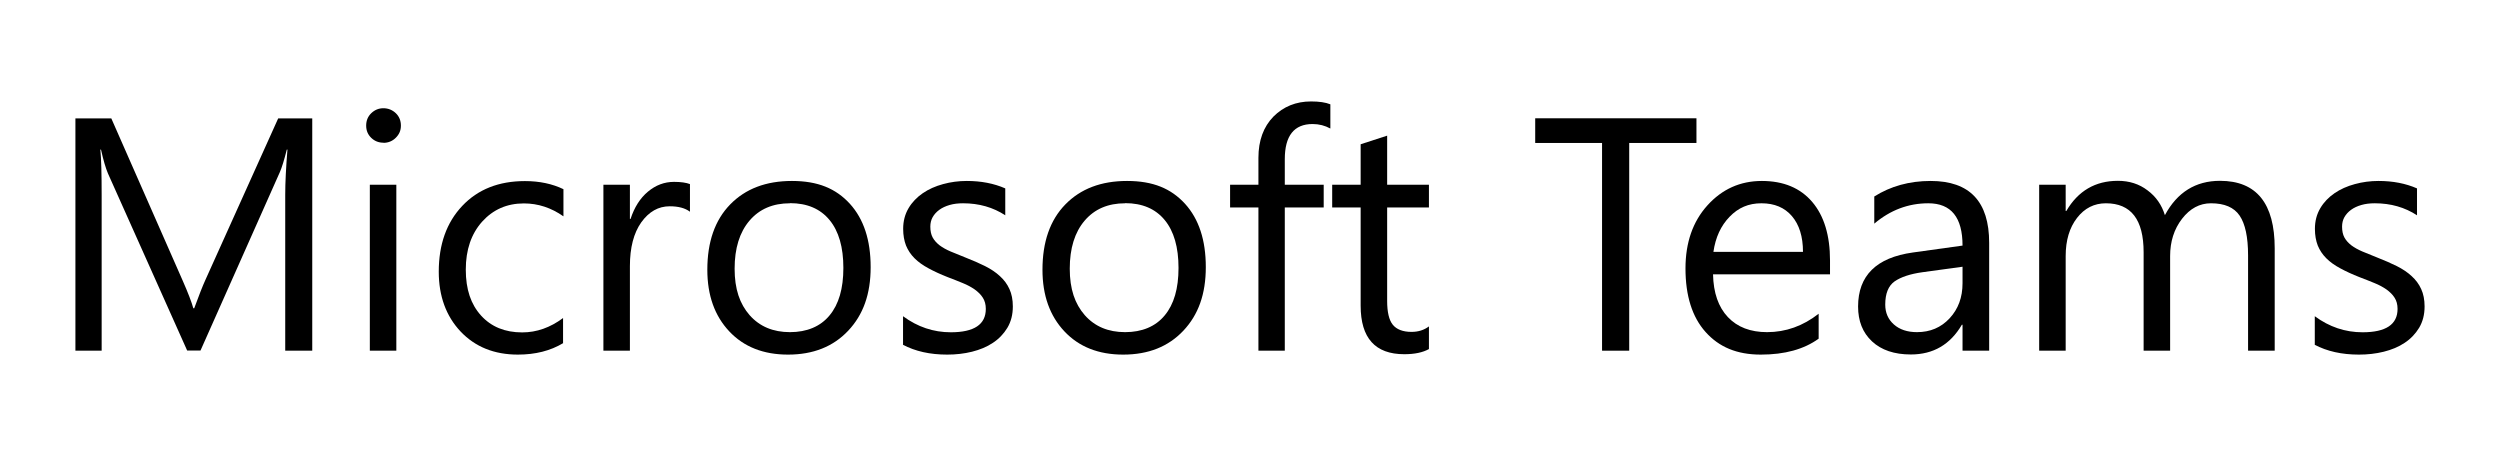 <svg width="663" height="126" viewBox="0 0 663 126" fill="none" xmlns="http://www.w3.org/2000/svg">
<rect width="663" height="126" fill="white"/>
<path d="M82.809 93.002H75.642V51.66C75.642 48.405 75.849 44.389 76.23 39.68H76.057C75.365 42.45 74.741 44.458 74.222 45.635L53.17 92.967H49.639L28.622 45.982C28.033 44.597 27.41 42.484 26.786 39.68H26.613C26.856 42.138 26.959 46.155 26.959 51.764V93.002H20V31.405H29.522L48.427 74.374C49.881 77.663 50.816 80.121 51.266 81.749H51.508C52.755 78.356 53.724 75.863 54.486 74.201L73.772 31.405H82.809V93.002Z" fill="black"/>
<path d="M101.679 37.845C100.433 37.845 99.36 37.429 98.459 36.564C97.559 35.698 97.109 34.625 97.109 33.309C97.109 31.993 97.559 30.885 98.459 30.02C99.36 29.154 100.433 28.704 101.679 28.704C102.926 28.704 104.069 29.154 104.969 30.02C105.869 30.885 106.319 31.993 106.319 33.309C106.319 34.625 105.869 35.629 104.969 36.529C104.069 37.429 102.961 37.88 101.679 37.88V37.845ZM105.107 93.002H98.079V48.994H105.107V93.002Z" fill="black"/>
<path d="M149.357 90.993C145.964 93.036 141.982 94.04 137.342 94.04C131.075 94.04 126.02 91.998 122.142 87.912C118.299 83.826 116.36 78.528 116.36 72.054C116.36 64.817 118.437 59 122.592 54.603C126.747 50.206 132.287 48.024 139.212 48.024C143.09 48.024 146.483 48.751 149.426 50.171V57.373C146.172 55.088 142.675 53.945 138.935 53.945C134.434 53.945 130.764 55.572 127.855 58.792C124.982 62.013 123.527 66.237 123.527 71.5C123.527 76.763 124.878 80.71 127.578 83.688C130.279 86.665 133.915 88.154 138.485 88.154C142.328 88.154 145.929 86.873 149.323 84.346V91.063L149.357 90.993Z" fill="black"/>
<path d="M182.943 56.127C181.697 55.192 179.931 54.707 177.611 54.707C174.599 54.707 172.106 56.127 170.063 58.966C168.055 61.805 167.051 65.683 167.051 70.565V93.002H160.022V48.994H167.051V58.066H167.224C168.228 54.984 169.751 52.56 171.829 50.829C173.906 49.098 176.191 48.232 178.754 48.232C180.589 48.232 181.974 48.44 182.978 48.821V56.127H182.943Z" fill="black"/>
<path d="M208.981 94.041C202.472 94.041 197.278 91.998 193.4 87.878C189.522 83.757 187.583 78.321 187.583 71.535C187.583 64.16 189.591 58.377 193.642 54.222C197.693 50.068 203.129 47.99 210.02 47.99C216.91 47.99 221.688 49.998 225.393 54.049C229.063 58.1 230.898 63.675 230.898 70.842C230.898 78.01 228.925 83.48 224.943 87.704C220.961 91.929 215.664 94.041 208.981 94.041ZM209.5 53.911C204.965 53.911 201.398 55.434 198.767 58.516C196.135 61.598 194.82 65.856 194.82 71.258C194.82 76.659 196.17 80.572 198.801 83.584C201.467 86.597 205.034 88.085 209.5 88.085C213.967 88.085 217.568 86.597 219.992 83.653C222.45 80.71 223.662 76.521 223.662 71.05C223.662 65.579 222.45 61.321 219.992 58.343C217.533 55.365 214.036 53.876 209.5 53.876V53.911Z" fill="black"/>
<path d="M239.485 91.409V83.861C243.328 86.7 247.553 88.12 252.158 88.12C258.356 88.12 261.437 86.043 261.437 81.922C261.437 80.745 261.16 79.741 260.641 78.945C260.121 78.114 259.394 77.421 258.494 76.763C257.594 76.14 256.52 75.551 255.309 75.067C254.097 74.582 252.781 74.028 251.361 73.508C249.422 72.747 247.691 71.95 246.237 71.154C244.748 70.358 243.536 69.492 242.532 68.488C241.528 67.484 240.801 66.376 240.282 65.129C239.797 63.883 239.52 62.394 239.52 60.697C239.52 58.62 240.005 56.819 240.939 55.227C241.874 53.634 243.155 52.318 244.713 51.245C246.272 50.172 248.072 49.375 250.115 48.821C252.123 48.267 254.235 47.99 256.382 47.99C260.191 47.99 263.584 48.648 266.596 49.964V57.096C263.376 54.984 259.637 53.911 255.412 53.911C254.097 53.911 252.919 54.049 251.846 54.361C250.773 54.673 249.873 55.088 249.111 55.642C248.349 56.196 247.76 56.854 247.345 57.581C246.929 58.308 246.722 59.174 246.722 60.109C246.722 61.251 246.929 62.221 247.345 62.983C247.76 63.744 248.384 64.437 249.18 65.06C249.976 65.649 250.946 66.203 252.088 66.687C253.231 67.172 254.547 67.692 256.001 68.28C257.94 69.042 259.706 69.804 261.229 70.565C262.753 71.327 264.103 72.227 265.177 73.231C266.25 74.201 267.116 75.344 267.704 76.659C268.293 77.94 268.604 79.464 268.604 81.264C268.604 83.446 268.12 85.315 267.15 86.943C266.181 88.535 264.9 89.886 263.307 90.925C261.714 91.998 259.844 92.76 257.767 93.279C255.689 93.798 253.473 94.041 251.188 94.041C246.652 94.041 242.74 93.175 239.416 91.409H239.485Z" fill="black"/>
<path d="M297.862 94.041C291.352 94.041 286.159 91.998 282.281 87.878C278.403 83.757 276.464 78.321 276.464 71.535C276.464 64.16 278.472 58.377 282.523 54.222C286.574 50.068 292.01 47.99 298.901 47.99C305.791 47.99 310.569 49.998 314.274 54.049C317.944 58.1 319.779 63.675 319.779 70.842C319.779 78.01 317.806 83.48 313.824 87.704C309.842 91.929 304.544 94.041 297.862 94.041ZM298.381 53.911C293.845 53.911 290.279 55.434 287.648 58.516C285.016 61.598 283.7 65.856 283.7 71.258C283.7 76.659 285.051 80.572 287.682 83.584C290.348 86.597 293.915 88.085 298.381 88.085C302.848 88.085 306.449 86.597 308.872 83.653C311.331 80.71 312.543 76.521 312.543 71.05C312.543 65.579 311.331 61.321 308.872 58.343C306.414 55.365 302.917 53.876 298.381 53.876V53.911Z" fill="black"/>
<path d="M352.777 34.071C351.392 33.309 349.833 32.893 348.102 32.893C343.186 32.893 340.727 36.01 340.727 42.207V48.994H351.045V55.019H340.727V93.002H333.733V55.019H326.219V48.994H333.733V41.861C333.733 37.256 335.083 33.62 337.715 30.92C340.381 28.254 343.705 26.903 347.687 26.903C349.833 26.903 351.53 27.146 352.811 27.665V34.036L352.777 34.071Z" fill="black"/>
<path d="M378.988 92.552C377.326 93.487 375.144 93.937 372.409 93.937C364.688 93.937 360.844 89.643 360.844 81.056V55.019H353.296V48.994H360.844V38.26L367.873 35.975V48.994H378.953V55.019H367.873V79.81C367.873 82.753 368.358 84.865 369.362 86.112C370.366 87.358 372.028 88.016 374.348 88.016C376.114 88.016 377.672 87.531 378.953 86.562V92.586L378.988 92.552Z" fill="black"/>
<path d="M449.864 37.914H432.067V93.002H424.865V37.914H407.137V31.37H449.899V37.914H449.864Z" fill="black"/>
<path d="M485.354 72.747H454.296C454.399 77.663 455.715 81.437 458.243 84.103C460.77 86.77 464.233 88.085 468.63 88.085C473.581 88.085 478.152 86.458 482.307 83.203V89.817C478.429 92.621 473.339 94.041 466.968 94.041C460.597 94.041 455.888 92.032 452.322 88.051C448.756 84.069 446.99 78.425 446.99 71.189C446.99 64.333 448.929 58.758 452.807 54.465C456.685 50.172 461.497 47.99 467.245 47.99C472.993 47.99 477.459 49.86 480.61 53.565C483.761 57.27 485.319 62.463 485.319 69.076V72.781L485.354 72.747ZM478.152 66.791C478.152 62.74 477.148 59.555 475.209 57.304C473.27 55.053 470.604 53.911 467.141 53.911C463.679 53.911 461.013 55.088 458.693 57.477C456.373 59.866 454.953 62.948 454.399 66.791H478.152Z" fill="black"/>
<path d="M527.493 93.002H520.464V86.112H520.291C517.209 91.375 512.708 94.006 506.752 94.006C502.355 94.006 498.927 92.829 496.469 90.544C493.976 88.224 492.764 85.142 492.764 81.299C492.764 73.093 497.612 68.315 507.272 66.964L520.464 65.129C520.464 57.65 517.451 53.911 511.392 53.911C506.095 53.911 501.316 55.711 497.058 59.312V52.11C501.386 49.375 506.372 47.99 512.015 47.99C522.368 47.99 527.527 53.461 527.527 64.402V93.002H527.493ZM520.464 70.738L509.834 72.193C506.579 72.643 504.121 73.474 502.459 74.616C500.797 75.794 499.966 77.837 499.966 80.78C499.966 82.926 500.728 84.692 502.251 86.043C503.775 87.393 505.818 88.085 508.38 88.085C511.877 88.085 514.751 86.874 517.036 84.415C519.321 81.957 520.464 78.875 520.464 75.101V70.704V70.738Z" fill="black"/>
<path d="M603.216 93.002H596.188V67.726C596.188 62.844 595.426 59.347 593.937 57.166C592.448 54.984 589.921 53.911 586.354 53.911C583.342 53.911 580.78 55.296 578.668 58.031C576.556 60.767 575.517 64.091 575.517 67.899V93.002H568.488V66.895C568.488 58.239 565.164 53.911 558.481 53.911C555.4 53.911 552.838 55.192 550.829 57.789C548.821 60.386 547.817 63.744 547.817 67.899V93.002H540.788V48.994H547.817V55.954H547.99C551.106 50.621 555.677 47.955 561.667 47.955C564.679 47.955 567.311 48.786 569.527 50.483C571.777 52.145 573.301 54.361 574.132 57.062C577.387 51.002 582.269 47.955 588.743 47.955C598.438 47.955 603.251 53.946 603.251 65.856V92.967L603.216 93.002Z" fill="black"/>
<path d="M613.881 91.409V83.861C617.724 86.7 621.948 88.12 626.553 88.12C632.751 88.12 635.833 86.043 635.833 81.922C635.833 80.745 635.556 79.741 635.036 78.945C634.517 78.114 633.79 77.421 632.89 76.763C631.989 76.14 630.916 75.551 629.704 75.067C628.492 74.582 627.177 74.028 625.757 73.508C623.818 72.747 622.087 71.95 620.632 71.154C619.144 70.358 617.932 69.492 616.928 68.488C615.924 67.484 615.196 66.376 614.677 65.129C614.192 63.883 613.915 62.394 613.915 60.697C613.915 58.62 614.4 56.819 615.335 55.227C616.27 53.634 617.551 52.318 619.109 51.245C620.667 50.172 622.468 49.375 624.51 48.821C626.519 48.267 628.631 47.99 630.777 47.99C634.586 47.99 637.979 48.648 640.992 49.964V57.096C637.772 54.984 634.032 53.911 629.808 53.911C628.492 53.911 627.315 54.049 626.242 54.361C625.168 54.673 624.268 55.088 623.506 55.642C622.745 56.196 622.156 56.854 621.74 57.581C621.325 58.308 621.117 59.174 621.117 60.109C621.117 61.251 621.325 62.221 621.74 62.983C622.156 63.744 622.779 64.437 623.576 65.06C624.372 65.649 625.341 66.203 626.484 66.687C627.627 67.172 628.942 67.692 630.397 68.28C632.336 69.042 634.101 69.804 635.625 70.565C637.148 71.327 638.499 72.227 639.572 73.231C640.645 74.201 641.511 75.344 642.1 76.659C642.688 77.94 643 79.464 643 81.264C643 83.446 642.515 85.315 641.546 86.943C640.576 88.535 639.295 89.886 637.702 90.925C636.11 91.998 634.24 92.76 632.162 93.279C630.085 93.798 627.869 94.041 625.584 94.041C621.048 94.041 617.135 93.175 613.811 91.409H613.881Z" fill="black"/>
</svg>
